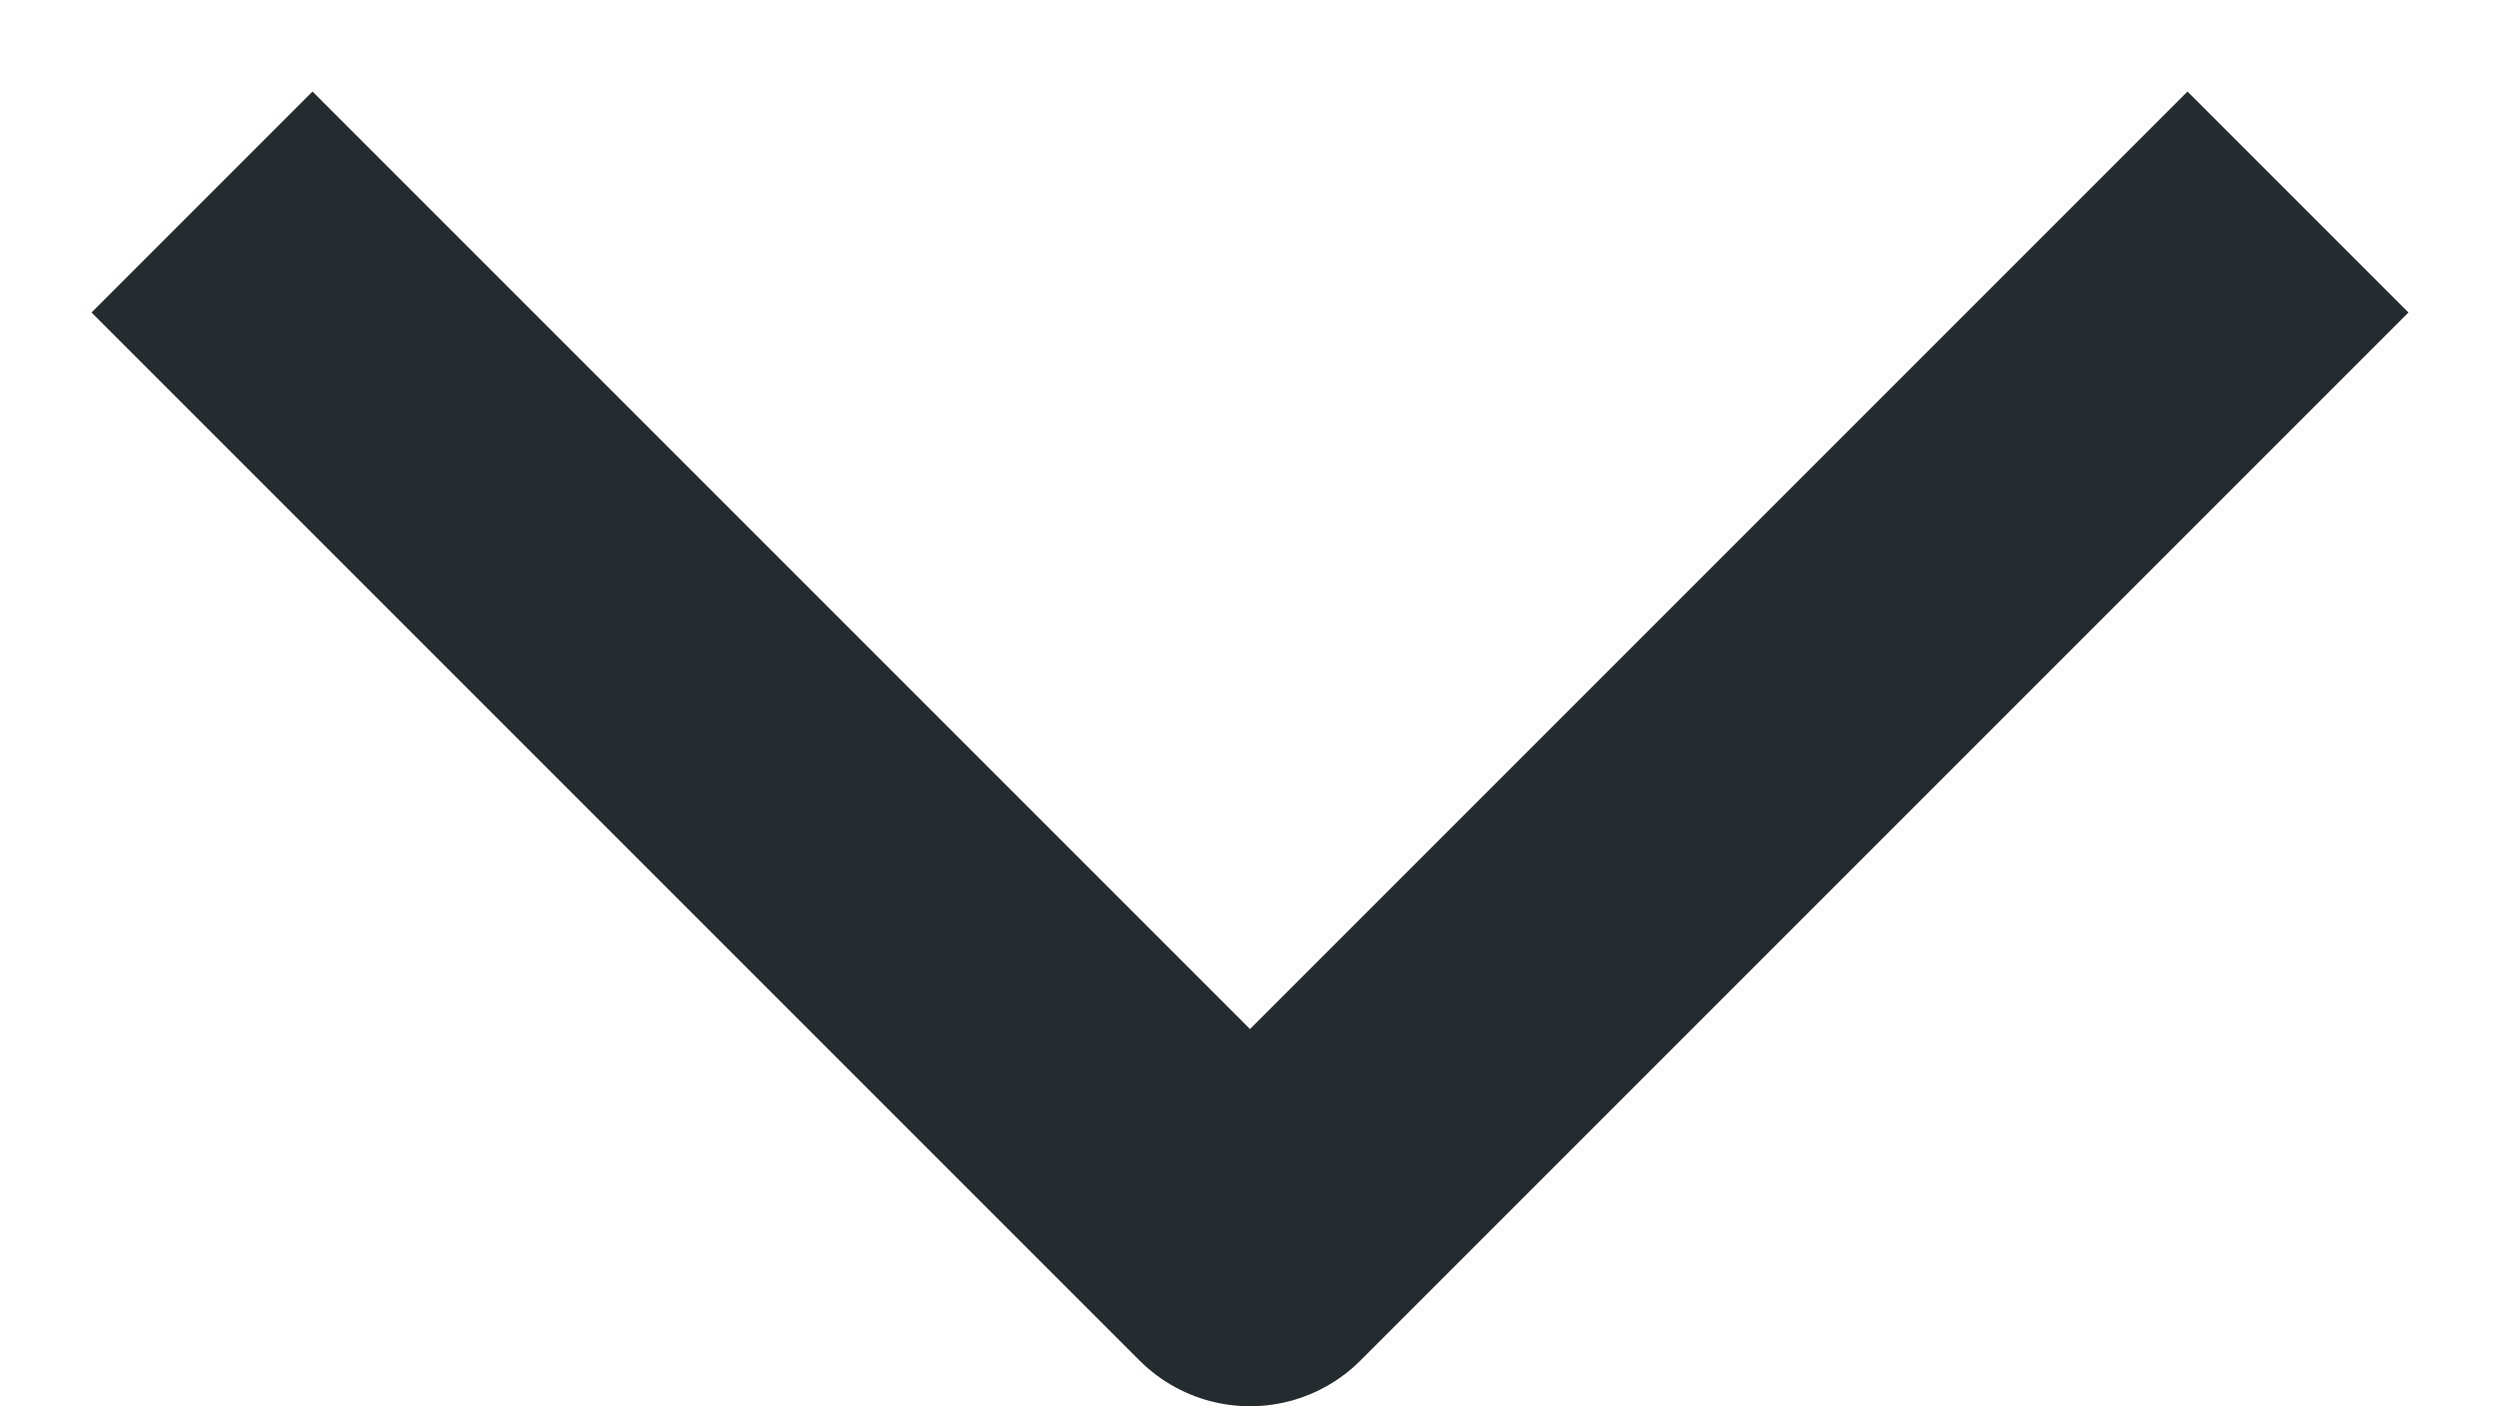 <?xml version="1.0" encoding="UTF-8"?> <svg xmlns="http://www.w3.org/2000/svg" width="16" height="9" viewBox="0 0 16 9" fill="none"><path d="M2 2L8 8L14 2" stroke="#252C2F" stroke-width="2" stroke-linecap="square" stroke-linejoin="round"></path></svg> 